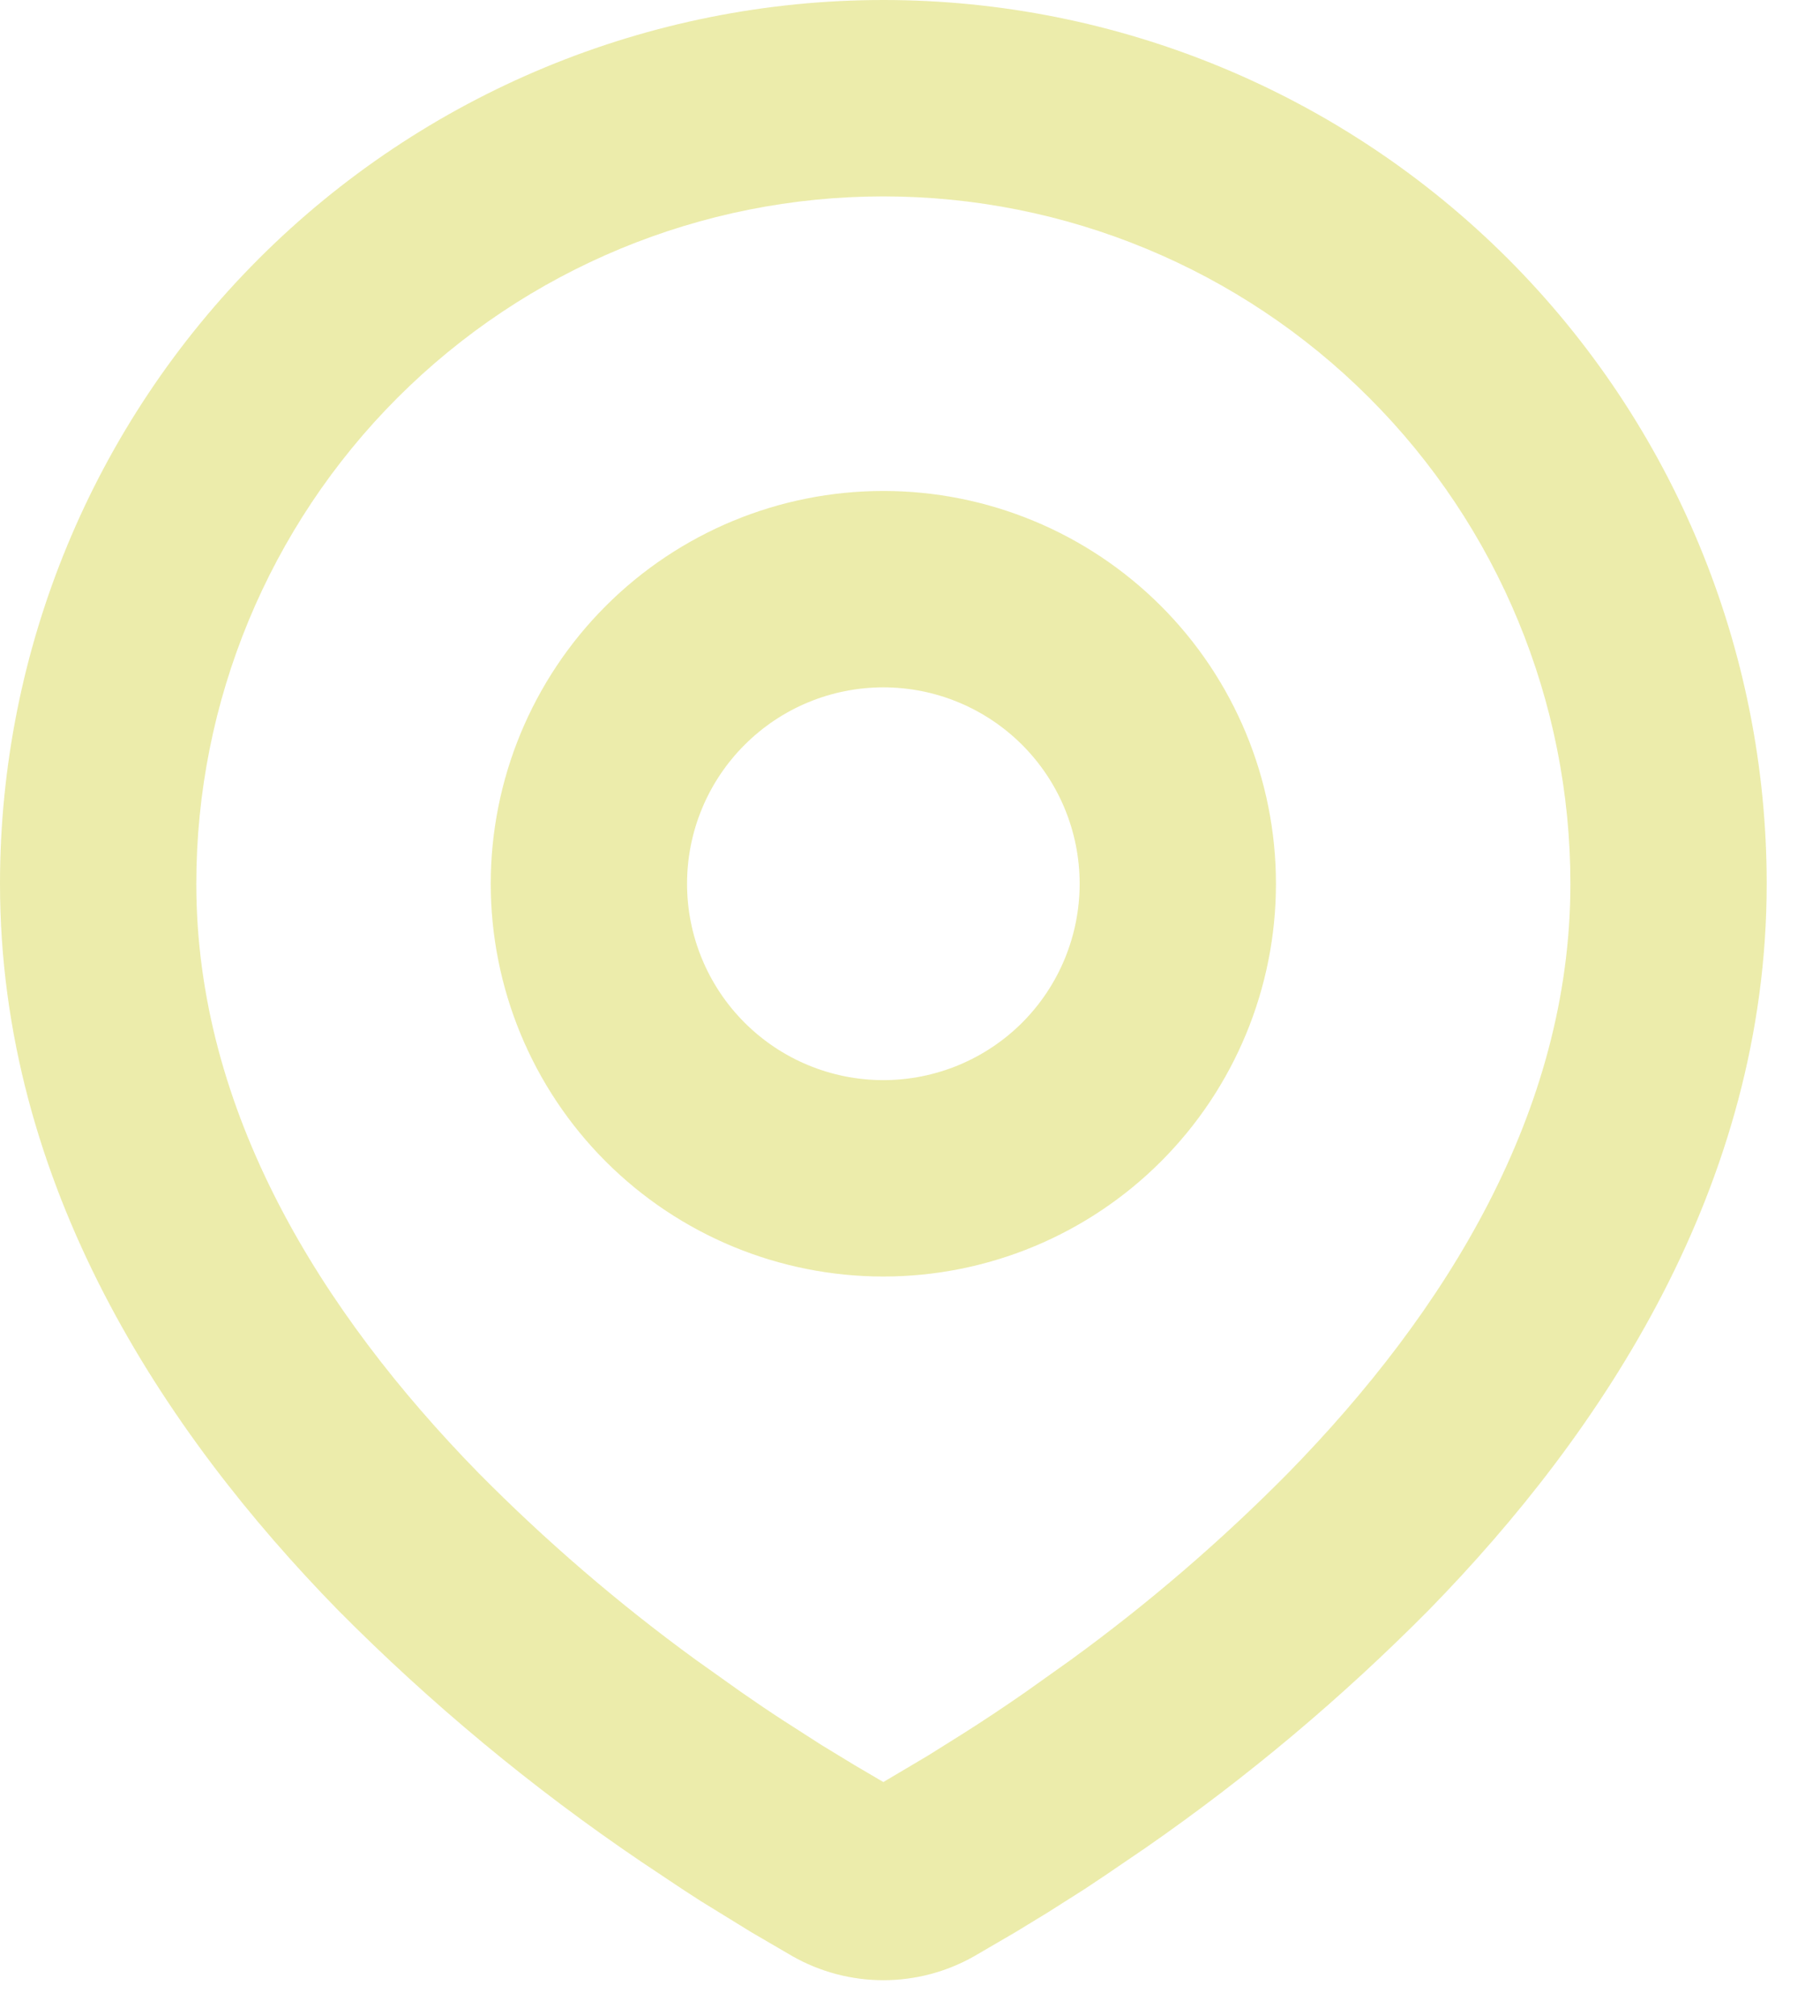 <svg width="28" height="31" viewBox="0 0 28 31" fill="none" xmlns="http://www.w3.org/2000/svg">
<path fill-rule="evenodd" clip-rule="evenodd" d="M13.59 0C17.194 0 20.651 1.432 23.2 3.98C25.748 6.529 27.18 9.986 27.18 13.59C27.18 18.232 24.649 22.031 21.983 24.757C20.65 26.103 19.196 27.325 17.64 28.405L16.997 28.843L16.695 29.044L16.125 29.406L15.618 29.715L14.99 30.081C14.563 30.324 14.081 30.451 13.59 30.451C13.099 30.451 12.617 30.324 12.19 30.081L11.562 29.715L10.777 29.232L10.487 29.044L9.868 28.631C8.189 27.495 6.625 26.197 5.197 24.757C2.531 22.029 0 18.232 0 13.59C0 9.986 1.432 6.529 3.98 3.98C6.529 1.432 9.986 0 13.59 0ZM13.59 3.02C10.787 3.02 8.098 4.134 6.116 6.116C4.134 8.098 3.02 10.787 3.02 13.59C3.02 17.096 4.941 20.174 7.355 22.644C8.394 23.695 9.516 24.66 10.71 25.528L11.402 26.02C11.626 26.176 11.84 26.321 12.047 26.455L12.636 26.833L13.154 27.148L13.59 27.404L14.277 26.997L14.831 26.65C15.126 26.463 15.443 26.253 15.778 26.02L16.47 25.528C17.665 24.66 18.787 23.695 19.825 22.644C22.239 20.175 24.16 17.096 24.16 13.59C24.16 10.787 23.047 8.098 21.064 6.116C19.082 4.134 16.393 3.02 13.59 3.02ZM13.59 7.55C15.192 7.55 16.728 8.186 17.861 9.319C18.994 10.452 19.63 11.988 19.63 13.59C19.63 15.192 18.994 16.728 17.861 17.861C16.728 18.994 15.192 19.63 13.59 19.63C11.988 19.63 10.452 18.994 9.319 17.861C8.186 16.728 7.55 15.192 7.55 13.59C7.55 11.988 8.186 10.452 9.319 9.319C10.452 8.186 11.988 7.55 13.59 7.55ZM13.59 10.57C12.789 10.57 12.021 10.888 11.455 11.455C10.888 12.021 10.57 12.789 10.57 13.59C10.57 14.391 10.888 15.159 11.455 15.726C12.021 16.292 12.789 16.61 13.59 16.61C14.391 16.61 15.159 16.292 15.726 15.726C16.292 15.159 16.61 14.391 16.61 13.59C16.61 12.789 16.292 12.021 15.726 11.455C15.159 10.888 14.391 10.57 13.59 10.57Z" fill="#ECECAB"/>
</svg>
